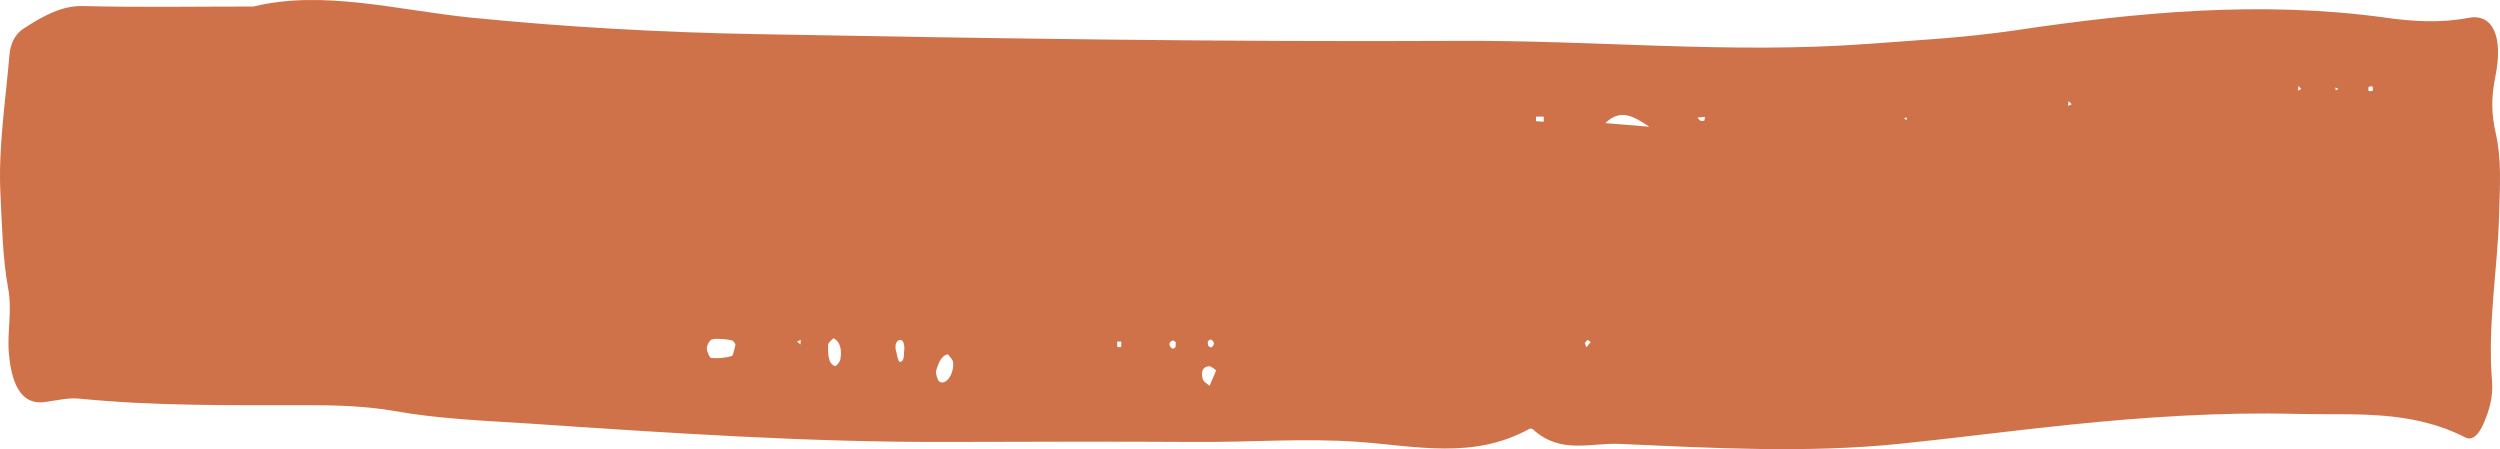 <svg width="590" height="106" viewBox="0 0 590 106" fill="none" xmlns="http://www.w3.org/2000/svg">
<path d="M59.793 1.538C76.332 -2.459 93.75 2.394 111.208 4.164C133.54 6.39 155.912 7.646 178.244 8.046C233.654 9.074 289.025 9.93 344.435 9.645C376.435 9.473 408.395 12.727 440.355 10.387C452.02 9.53 463.725 8.902 475.391 7.19C504.554 2.851 533.677 0.11 562.961 4.164C569.433 5.077 575.984 5.477 582.536 4.221C588.289 3.079 590.846 8.617 588.888 18.151C587.889 23.061 587.969 27 589.008 31.51C590.406 37.619 589.967 43.842 589.807 50.35C589.447 63.653 587.01 76.669 588.129 90.085C588.409 93.682 587.45 96.879 586.172 99.848C585.053 102.474 583.535 104.13 581.777 103.216C568.674 96.537 555.25 98.021 541.867 97.679C523.97 97.222 506.112 98.421 488.294 100.248C474.911 101.618 461.528 103.388 448.145 104.758C426.133 106.984 404.12 105.728 382.108 104.758C375.356 104.472 368.285 107.27 361.773 101.332C361.534 101.104 361.094 101.104 360.815 101.275C347.671 108.469 334.168 105.272 320.865 104.301C307.801 103.331 294.778 104.415 281.754 104.301C262.498 104.187 243.202 104.244 223.947 104.301C190.908 104.415 157.949 102.189 124.951 99.962C114.284 99.277 103.658 98.877 93.031 96.993C86.2 95.795 79.288 95.623 72.417 95.623C54.519 95.623 36.662 95.852 18.764 94.082C16.048 93.796 13.291 94.539 10.575 94.881C5.621 95.566 2.824 91.741 2.105 83.463C1.626 78.325 2.944 73.529 1.905 67.934C0.627 60.969 0.467 53.091 0.108 45.783C-0.452 35.05 1.306 23.917 2.225 13.013C2.465 9.93 3.823 7.875 5.501 6.79C10.055 3.821 14.53 1.309 19.523 1.423C32.587 1.766 45.69 1.538 59.793 1.538ZM170.853 80.038C169.854 80.038 168.856 79.809 167.897 80.152C167.457 80.323 166.778 81.522 166.818 82.207C166.818 83.006 167.457 84.434 167.857 84.491C169.455 84.605 171.133 84.491 172.691 84.034C173.05 83.92 173.33 82.321 173.57 81.351C173.57 81.179 173.13 80.494 172.851 80.38C172.211 80.152 171.532 80.152 170.893 80.038H170.853ZM389.259 29.912C386.023 27.857 382.667 25.287 378.872 29.055C382.787 29.398 386.023 29.626 389.259 29.912ZM223.747 83.634C222.269 83.749 221.47 85.575 220.91 87.574C220.751 88.144 221.31 89.857 221.709 90.085C223.227 90.999 225.145 88.373 224.945 85.575C224.905 84.833 224.146 84.262 223.747 83.634ZM196.701 79.809C196.261 80.323 195.422 80.837 195.422 81.408C195.382 83.52 195.462 85.861 197.02 86.375C197.38 86.489 198.219 85.461 198.339 84.719C198.738 82.321 198.179 80.551 196.701 79.809ZM285.469 91.056C285.989 89.857 286.508 88.601 287.027 87.402C286.428 87.06 285.869 86.375 285.309 86.432C284.351 86.546 283.232 87.06 283.831 89.4C284.031 90.143 284.79 90.428 285.509 91.113L285.469 91.056ZM402.362 27.571L400.605 27.742C400.844 28.028 401.044 28.37 401.324 28.485C401.603 28.599 401.923 28.542 402.203 28.485C402.283 28.485 402.322 27.914 402.362 27.571ZM213.44 82.15C213.36 80.723 212.96 80.038 212.201 80.266C211.442 80.551 211.163 81.522 211.442 82.778C211.682 83.749 212.002 85.404 212.321 85.404C213.6 85.404 213.24 83.406 213.44 82.15ZM551.136 20.606L551.255 21.348L551.855 20.948L551.096 20.606H551.136ZM559.924 21.519C560.204 20.435 559.885 20.092 558.966 20.549C558.926 20.549 558.966 21.462 558.966 21.462C559.285 21.576 559.605 21.462 559.885 21.462L559.924 21.519ZM364.33 27.514H362.492C362.492 27.857 362.492 28.599 362.492 28.599C363.092 28.656 363.731 28.713 364.33 28.713V27.514ZM450.023 28.313L449.903 27.628L449.343 28.028L450.023 28.313ZM264.575 80.609H263.657C263.657 81.065 263.617 81.807 263.737 81.865C263.976 82.036 264.296 81.865 264.615 81.865C264.615 81.408 264.615 81.008 264.615 80.551L264.575 80.609ZM277.479 80.723C277.2 80.609 276.92 80.266 276.68 80.38C275.801 80.78 275.761 81.522 276.56 82.207C276.76 82.378 277.16 82.207 277.359 81.979C277.519 81.75 277.439 81.179 277.479 80.723ZM542.426 20.32L542.307 21.405L543.106 21.006L542.426 20.263V20.32ZM488.934 24.602L488.175 23.86L488.055 25.002L488.934 24.602ZM188.911 81.294L188.99 80.209L188.112 80.609L188.911 81.294ZM285.03 80.551C285.07 80.894 285.03 81.465 285.19 81.636C285.389 81.865 285.789 82.093 285.989 81.922C286.708 81.294 286.628 80.551 285.789 80.152C285.589 80.038 285.27 80.38 285.03 80.551ZM374.677 80.209C374.437 80.437 374.238 80.666 373.998 80.951C374.118 81.294 374.278 81.636 374.398 81.979C374.717 81.579 375.077 81.122 375.396 80.723C375.157 80.551 374.917 80.38 374.677 80.209Z" fill="#CF7249"/>
</svg>
